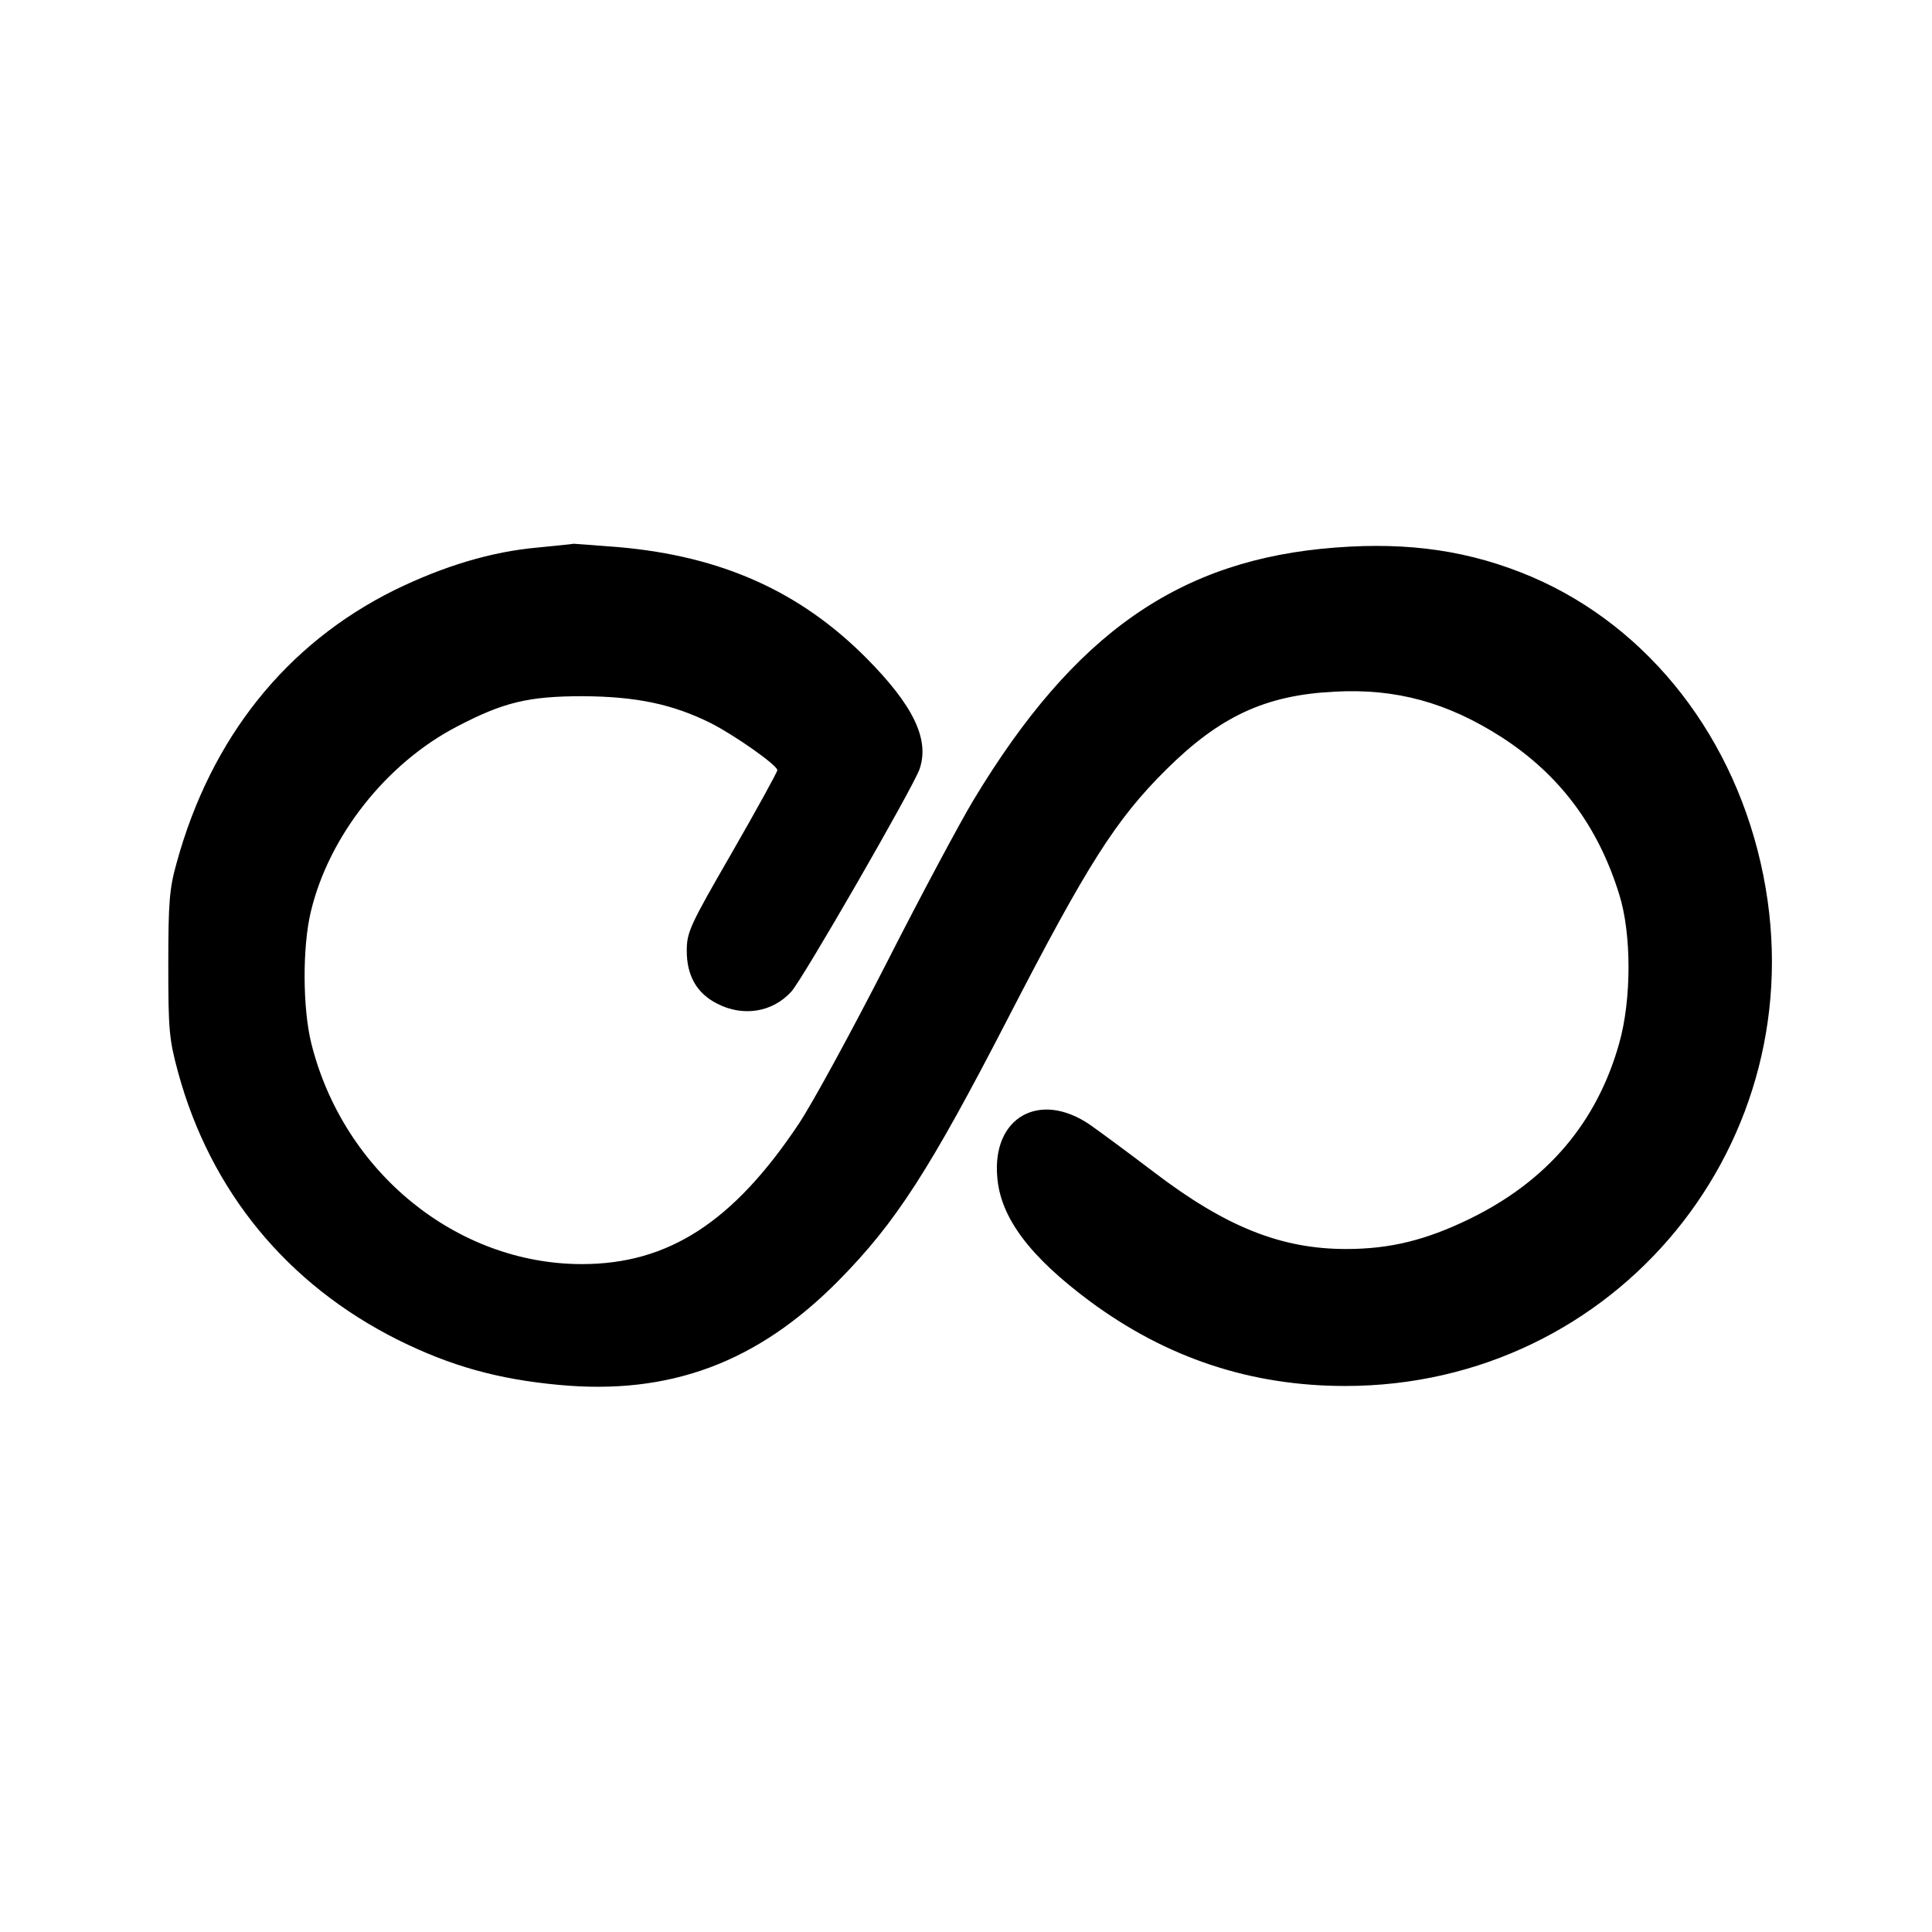 <?xml version="1.0" standalone="no"?>
<!DOCTYPE svg PUBLIC "-//W3C//DTD SVG 20010904//EN"
 "http://www.w3.org/TR/2001/REC-SVG-20010904/DTD/svg10.dtd">
<svg version="1.0" xmlns="http://www.w3.org/2000/svg"
 width="512pt" height="512pt" viewBox="0 0 512 512"
 preserveAspectRatio="xMidYMid meet">
<g transform="translate(0,512) scale(0.1,-0.1)"
fill="#000000" stroke="none">
<path d="M1425 3669 c-123 -11 -249 -49 -380 -113 -286 -142 -486 -391 -577
-723 -19 -67 -22 -105 -22 -268 0 -175 2 -198 26 -287 86 -315 289 -562 583
-709 139 -69 264 -104 425 -119 295 -28 528 59 743 277 151 153 241 293 448
694 210 407 286 527 419 659 143 142 264 198 447 207 163 9 300 -29 443 -121
153 -99 255 -235 311 -416 33 -104 33 -279 0 -395 -59 -210 -191 -365 -396
-465 -117 -57 -212 -80 -328 -80 -172 0 -319 59 -508 203 -67 51 -143 107
-170 126 -134 92 -261 20 -246 -140 9 -107 87 -210 246 -328 203 -150 426
-224 676 -224 719 0 1249 647 1108 1353 -72 362 -301 657 -613 791 -162 69
-324 93 -520 78 -413 -31 -693 -226 -960 -669 -35 -58 -139 -252 -231 -433
-92 -180 -196 -371 -232 -425 -174 -261 -346 -372 -575 -372 -332 0 -632 244
-717 585 -23 92 -24 256 -1 350 48 200 200 392 386 489 124 65 190 81 335 81
142 -1 237 -21 338 -71 65 -33 177 -112 177 -125 0 -5 -54 -103 -120 -218
-112 -194 -120 -211 -120 -261 0 -66 27 -113 81 -140 68 -35 146 -23 196 32
29 31 324 543 340 590 27 79 -17 169 -141 294 -176 177 -384 270 -656 294 -63
5 -117 9 -120 9 -3 -1 -45 -5 -95 -10z"/>
</g>
</svg>
